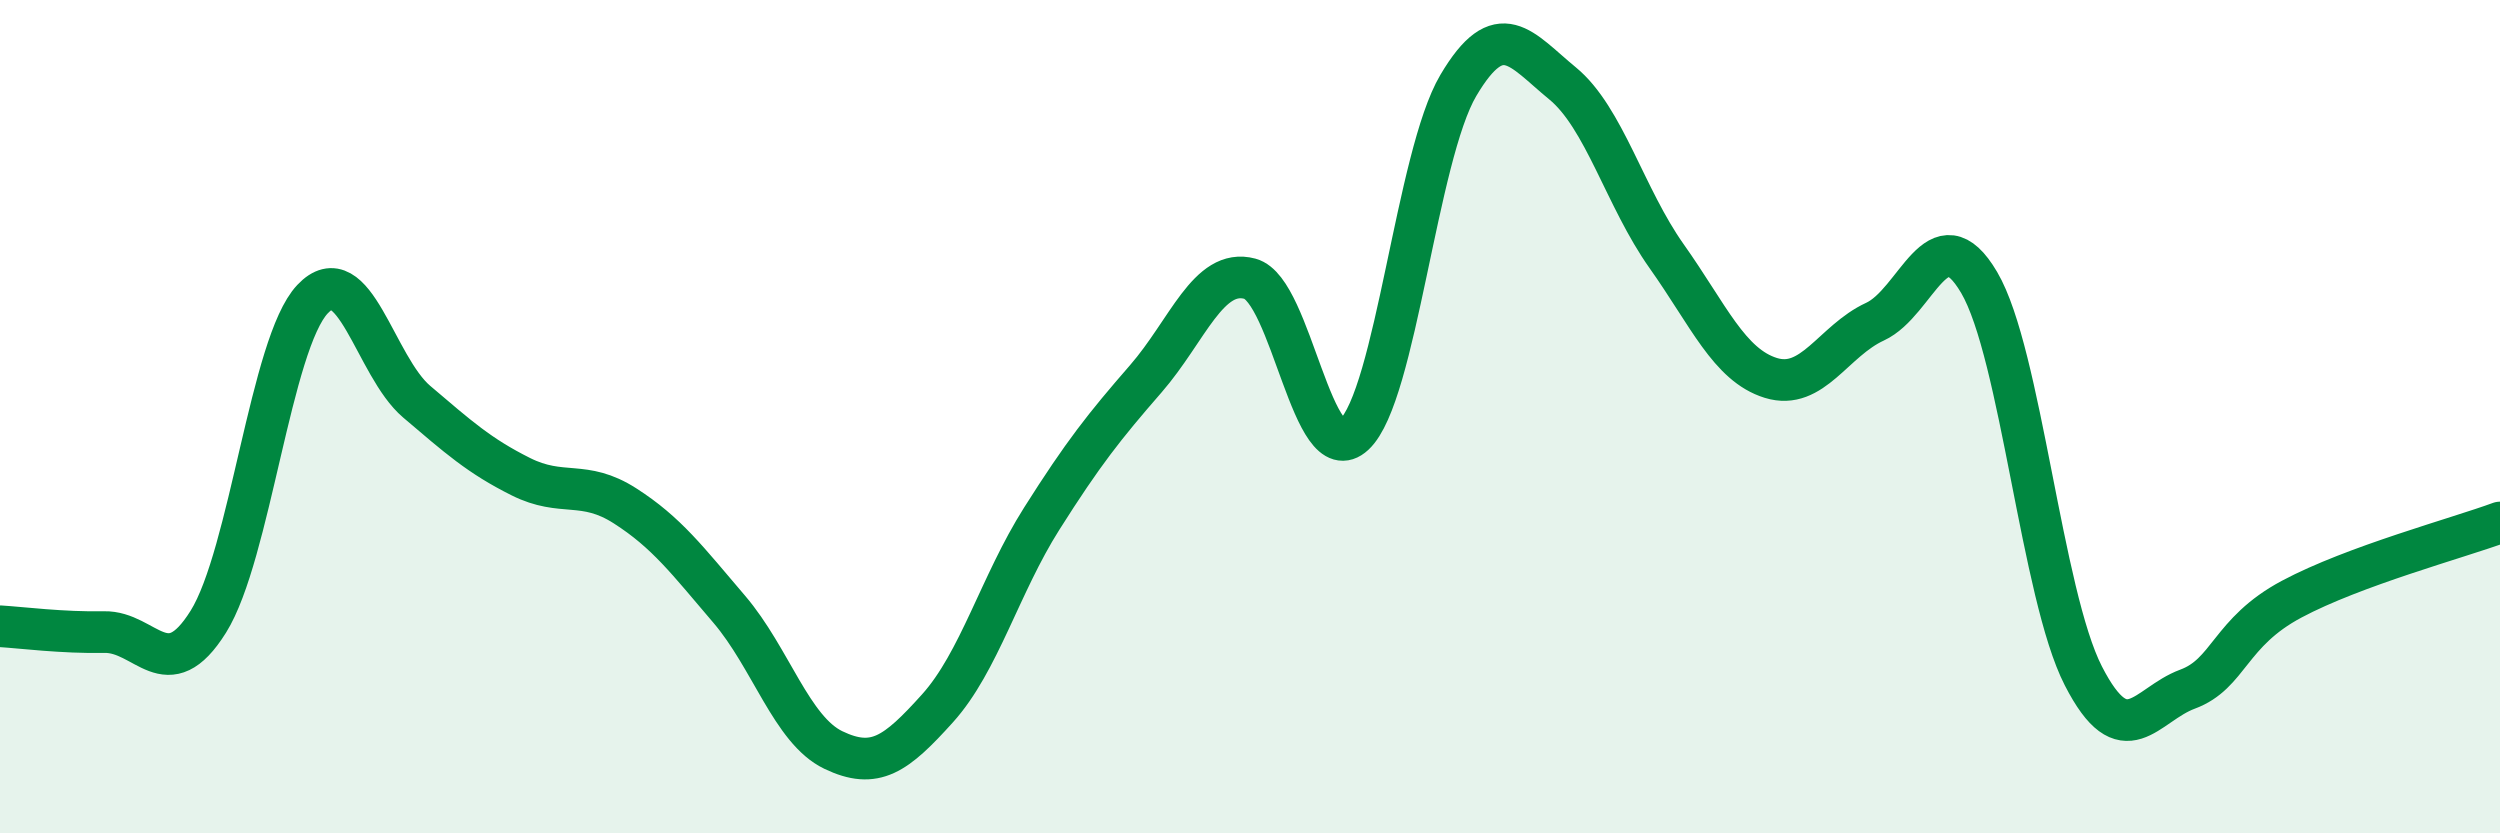 
    <svg width="60" height="20" viewBox="0 0 60 20" xmlns="http://www.w3.org/2000/svg">
      <path
        d="M 0,15.03 C 0.5,15.06 1.5,15.19 2.5,15.17 C 3.5,15.15 4,16.52 5,14.92 C 6,13.32 6.5,8.24 7.5,7.18 C 8.5,6.12 9,8.79 10,9.64 C 11,10.49 11.5,10.94 12.5,11.44 C 13.5,11.94 14,11.5 15,12.14 C 16,12.78 16.5,13.45 17.5,14.62 C 18.5,15.79 19,17.52 20,18 C 21,18.48 21.5,18.11 22.5,17 C 23.5,15.89 24,14.03 25,12.45 C 26,10.87 26.5,10.24 27.5,9.09 C 28.5,7.94 29,6.42 30,6.69 C 31,6.96 31.5,11.36 32.5,10.43 C 33.5,9.5 34,3.74 35,2.05 C 36,0.36 36.5,1.18 37.5,2 C 38.5,2.82 39,4.74 40,6.15 C 41,7.56 41.5,8.76 42.5,9.07 C 43.5,9.38 44,8.18 45,7.72 C 46,7.26 46.5,5.08 47.5,6.78 C 48.5,8.48 49,14.27 50,16.22 C 51,18.17 51.5,16.91 52.5,16.54 C 53.5,16.17 53.5,15.18 55,14.38 C 56.5,13.58 59,12.91 60,12.54L60 20L0 20Z"
        fill="#008740"
        opacity="0.1"
        stroke-linecap="round"
        stroke-linejoin="round"
      />
      <path
        d="M 0,15.03 C 0.5,15.06 1.5,15.19 2.5,15.17 C 3.5,15.15 4,16.52 5,14.92 C 6,13.32 6.5,8.24 7.5,7.18 C 8.5,6.12 9,8.79 10,9.64 C 11,10.49 11.5,10.94 12.5,11.44 C 13.5,11.94 14,11.5 15,12.14 C 16,12.78 16.5,13.45 17.5,14.62 C 18.5,15.79 19,17.52 20,18 C 21,18.48 21.5,18.11 22.5,17 C 23.5,15.89 24,14.03 25,12.45 C 26,10.87 26.5,10.24 27.5,9.09 C 28.5,7.94 29,6.42 30,6.69 C 31,6.96 31.5,11.36 32.5,10.43 C 33.5,9.5 34,3.74 35,2.05 C 36,0.36 36.5,1.18 37.5,2 C 38.5,2.82 39,4.74 40,6.15 C 41,7.56 41.5,8.76 42.5,9.07 C 43.5,9.38 44,8.18 45,7.72 C 46,7.26 46.5,5.08 47.5,6.78 C 48.5,8.48 49,14.27 50,16.22 C 51,18.17 51.5,16.91 52.5,16.54 C 53.5,16.17 53.5,15.18 55,14.38 C 56.5,13.58 59,12.91 60,12.54"
        stroke="#008740"
        stroke-width="1"
        fill="none"
        stroke-linecap="round"
        stroke-linejoin="round"
      />
    </svg>
  
